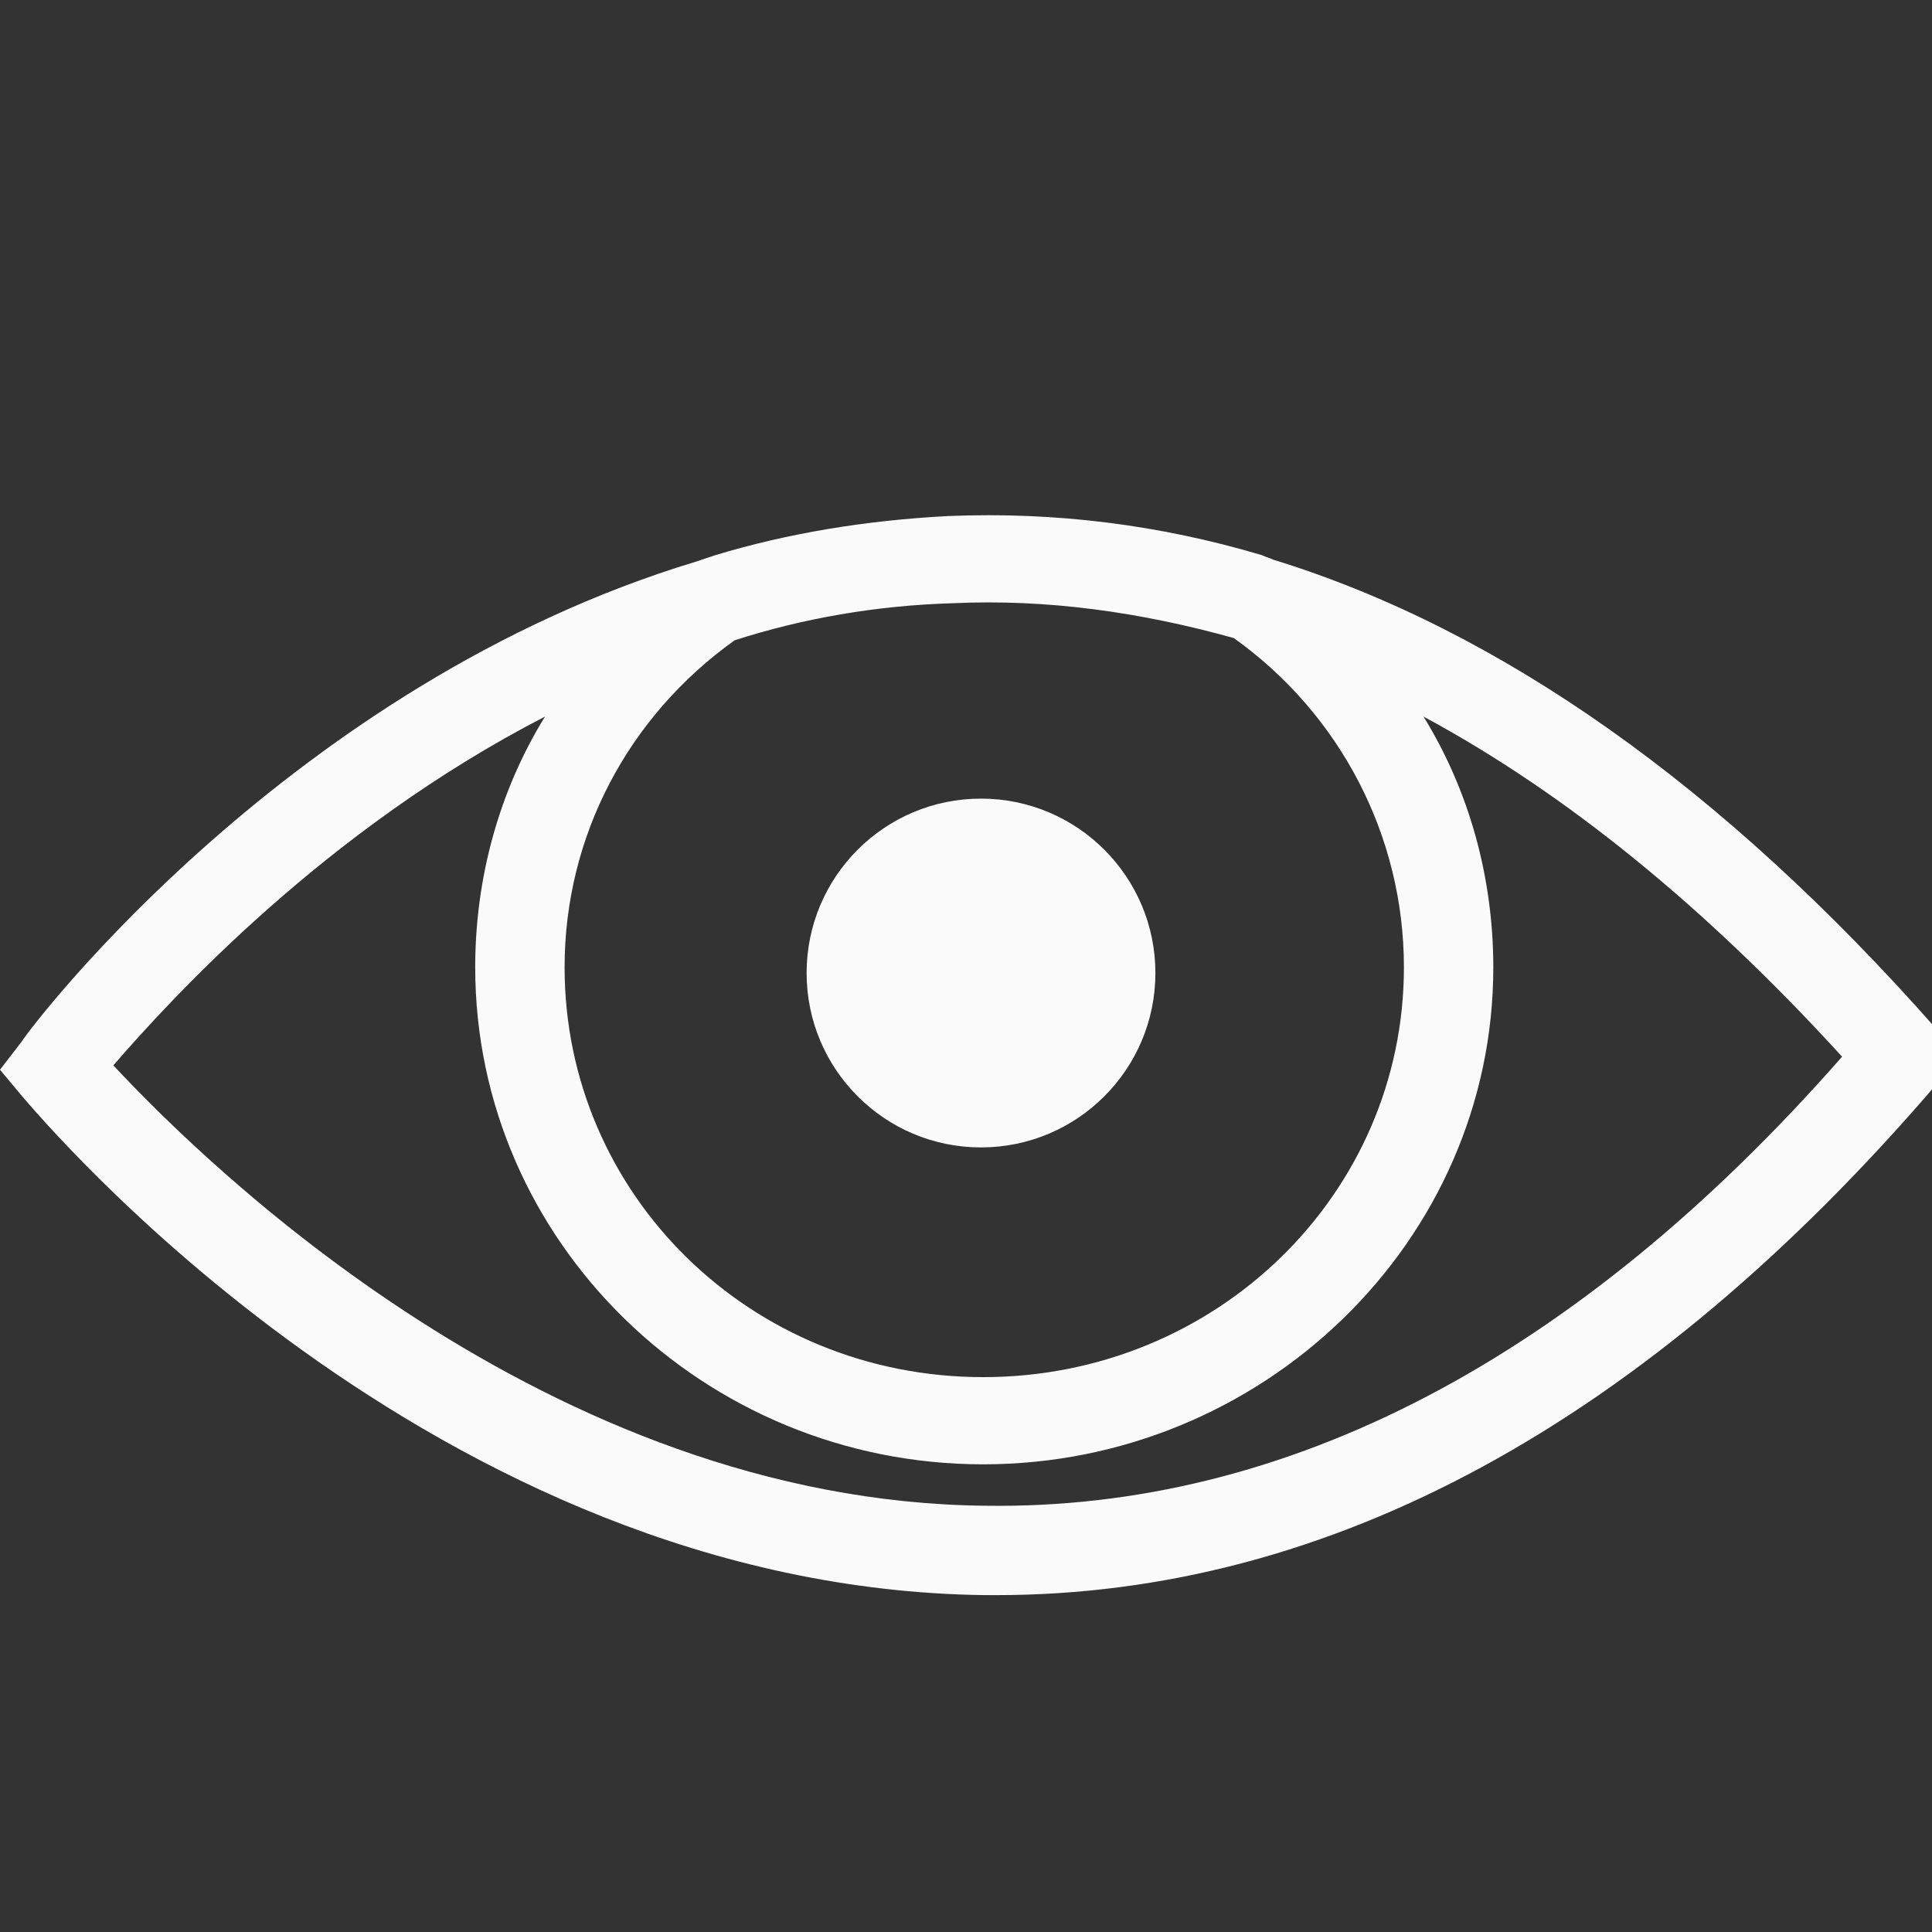 <?xml version="1.0" encoding="UTF-8"?>
<svg width="30px" height="30px" viewBox="0 0 30 30" version="1.1" xmlns="http://www.w3.org/2000/svg" xmlns:xlink="http://www.w3.org/1999/xlink">
    <rect x="0" y="0" width="30" height="30" fill="#333333" stroke="none"/>
    <title>icons/eye</title>
    <g id="icons/eye" stroke="none" stroke-width="1" fill="none" fill-rule="evenodd">
        <path d="M14.725,8.013 C16.384,7.945 18.009,8.148 19.6,8.622 C19.667,8.656 19.701,8.656 19.769,8.69 C23.289,9.773 26.742,12.21 30.059,15.968 L30.059,15.968 L30.432,16.408 L30.059,16.848 C25.557,22.095 20.649,24.769 15.47,24.769 L15.47,24.769 L15.3,24.769 C6.702,24.667 0.609,17.322 0.339,17.017 L0.339,17.017 L-1.15463195e-13,16.611 L0.339,16.171 C0.508,15.9 4.536,10.619 10.798,8.724 C10.9,8.69 11.001,8.656 11.103,8.622 C12.22,8.283 13.439,8.08 14.725,8.013 Z M22.104,11.127 C22.815,12.278 23.188,13.632 23.188,15.02 C23.188,19.285 19.6,22.738 15.267,22.738 C10.934,22.738 7.379,19.285 7.379,15.02 C7.379,13.632 7.752,12.278 8.463,11.127 C5.044,12.887 2.64,15.528 1.76,16.543 C3.182,18.066 8.497,23.313 15.3,23.381 C19.972,23.449 24.474,21.113 28.604,16.408 C26.471,14.072 24.305,12.312 22.104,11.127 Z M15.278,9.354 L14.793,9.367 C13.608,9.401 12.457,9.604 11.408,9.942 C9.749,11.127 8.767,12.989 8.767,15.02 C8.767,18.54 11.645,21.384 15.267,21.384 C18.889,21.384 21.8,18.54 21.8,15.02 C21.8,12.989 20.818,11.093 19.159,9.908 C17.704,9.502 16.248,9.299 14.793,9.367 Z M15.233,12.401 C16.728,12.401 17.941,13.613 17.941,15.109 C17.941,16.604 16.728,17.817 15.233,17.817 C13.737,17.817 12.525,16.604 12.525,15.109 C12.525,13.613 13.737,12.401 15.233,12.401 Z" id="Combined-Shape" fill="#FAFAFA" fill-rule="nonzero"></path>
    </g>
</svg>